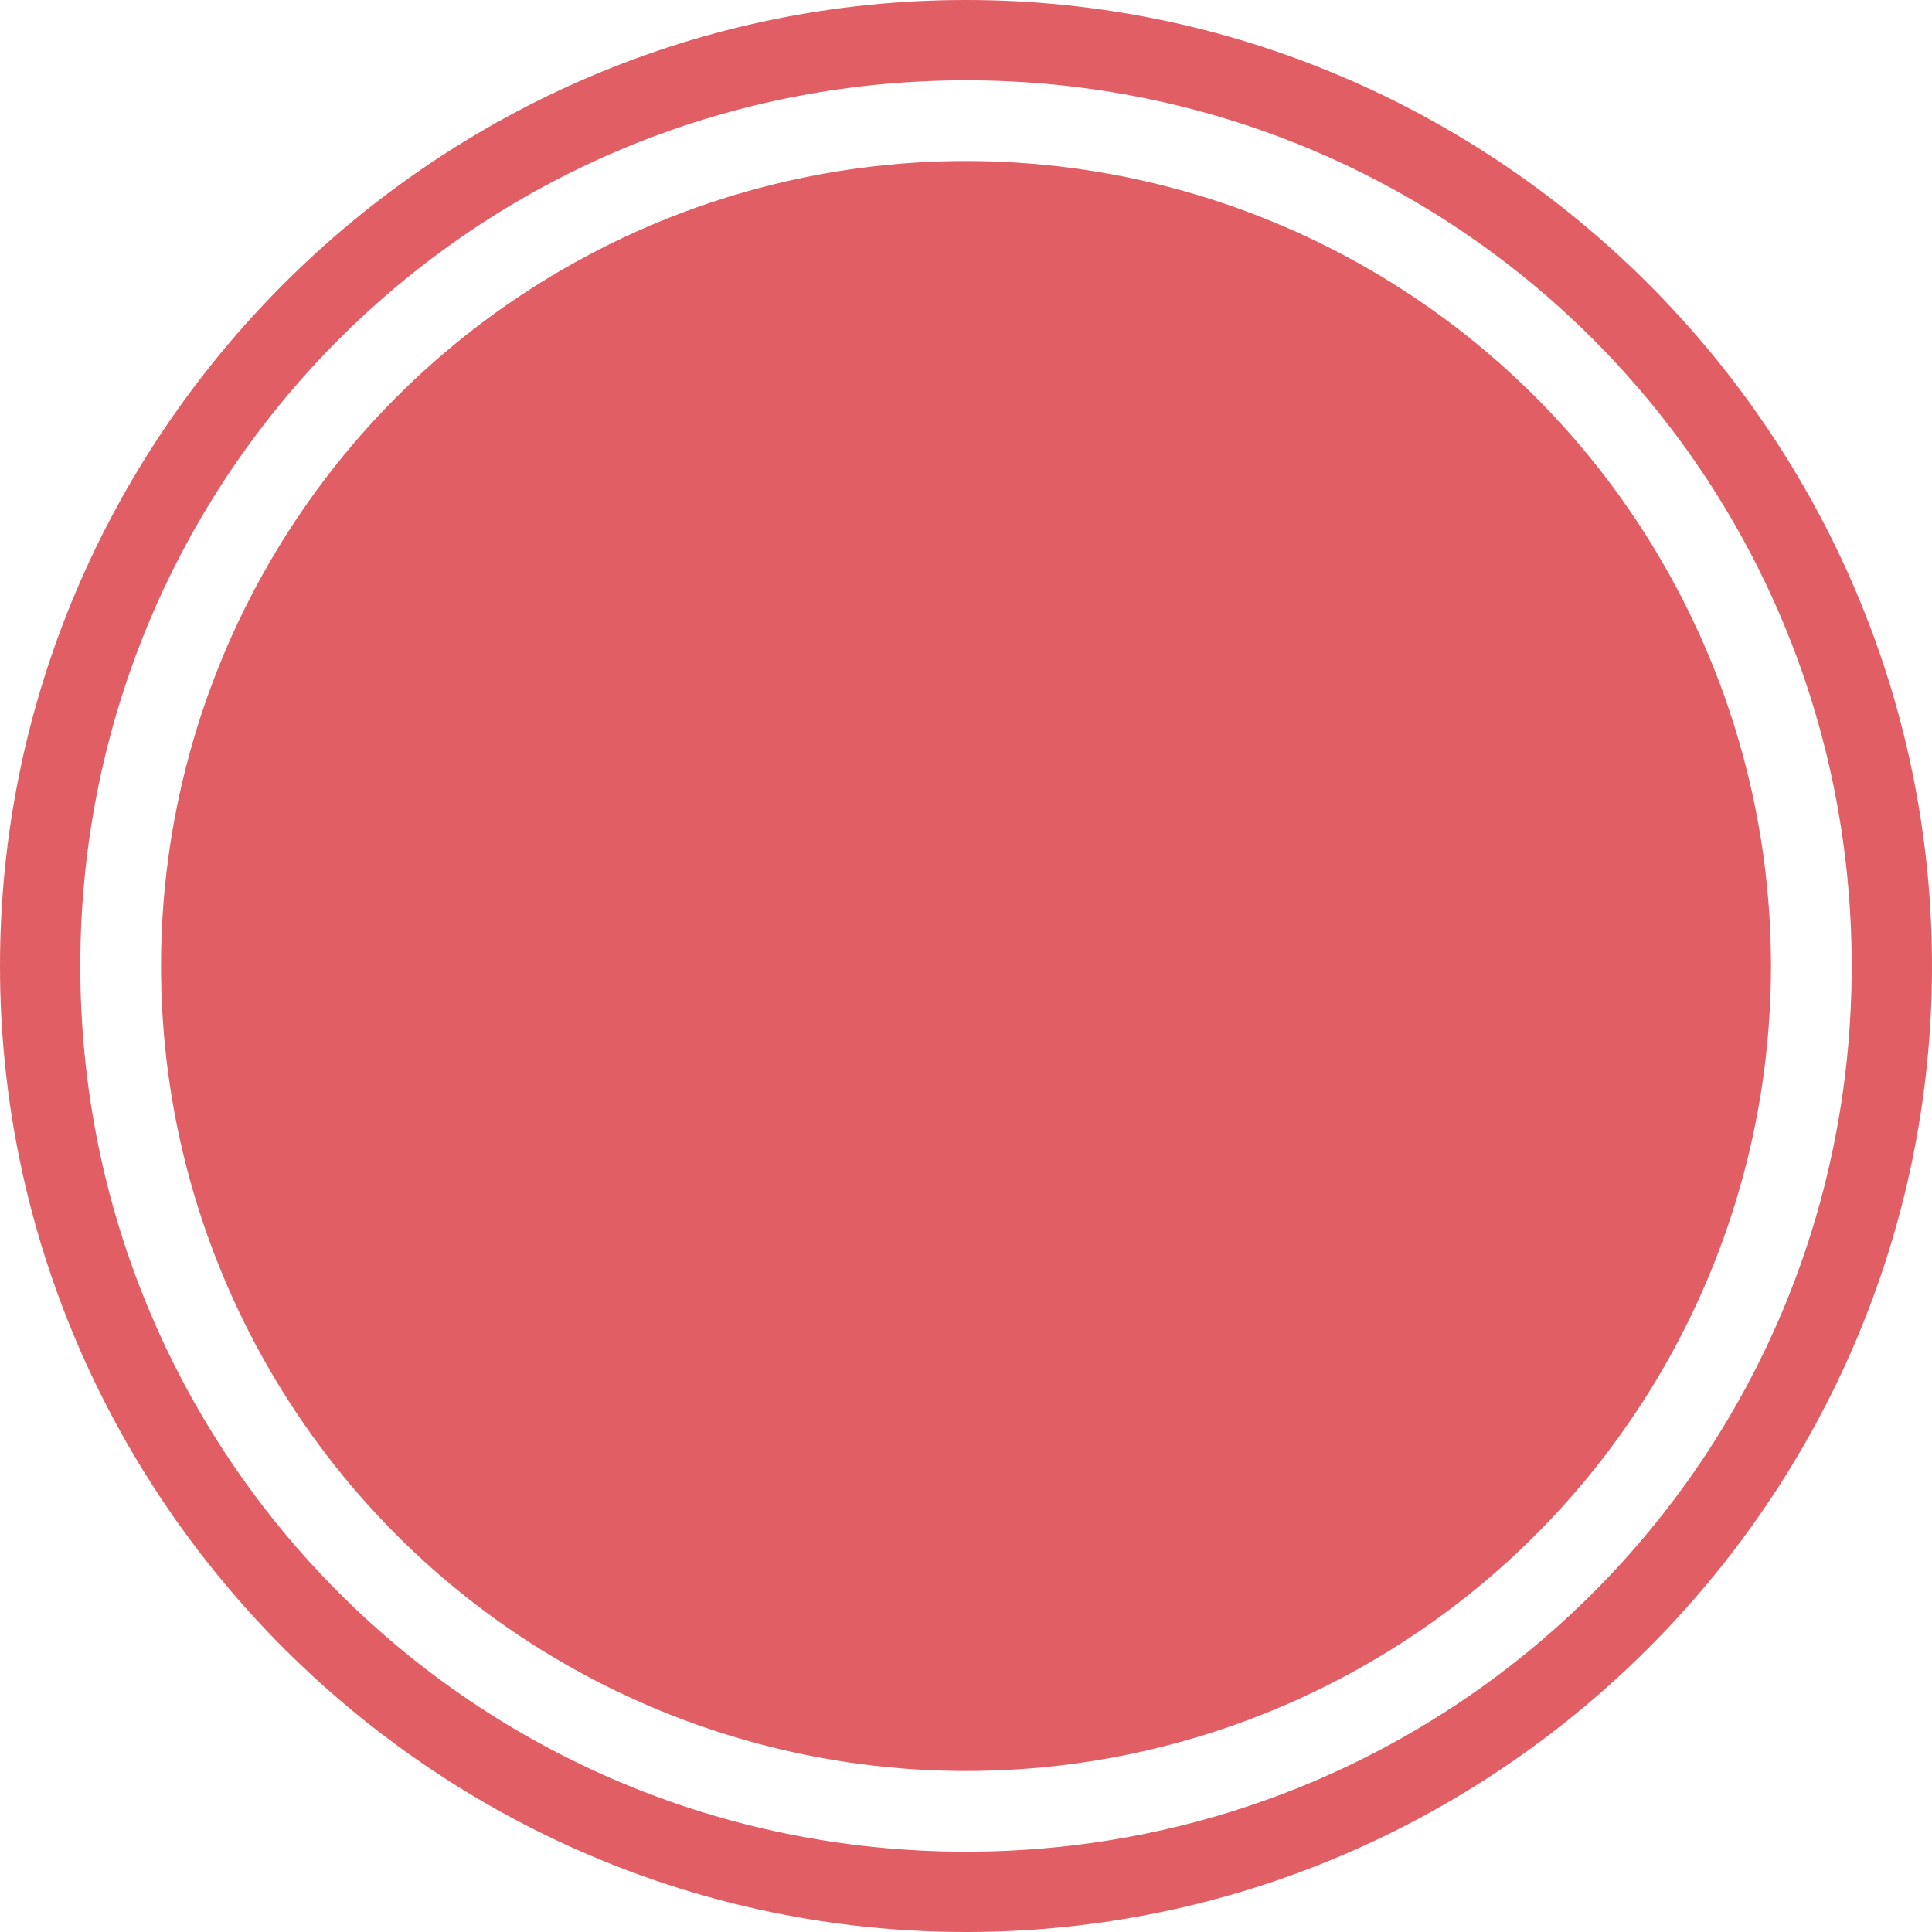<svg xmlns="http://www.w3.org/2000/svg" width="32" height="32"><g fill="#E15E64"><path d="M16 1.33c8.13 0 14.67 6.54 14.67 14.67 0 8.13-6.54 14.67-14.67 14.67-8.13 0-14.67-6.54-14.67-14.67C1.33 7.87 7.87 1.33 16 1.33zM16 0C7.2 0 0 7.2 0 16s7.2 16 16 16 16-7.2 16-16S24.8 0 16 0z"/><circle cx="16" cy="16" r="13.333"/></g></svg>